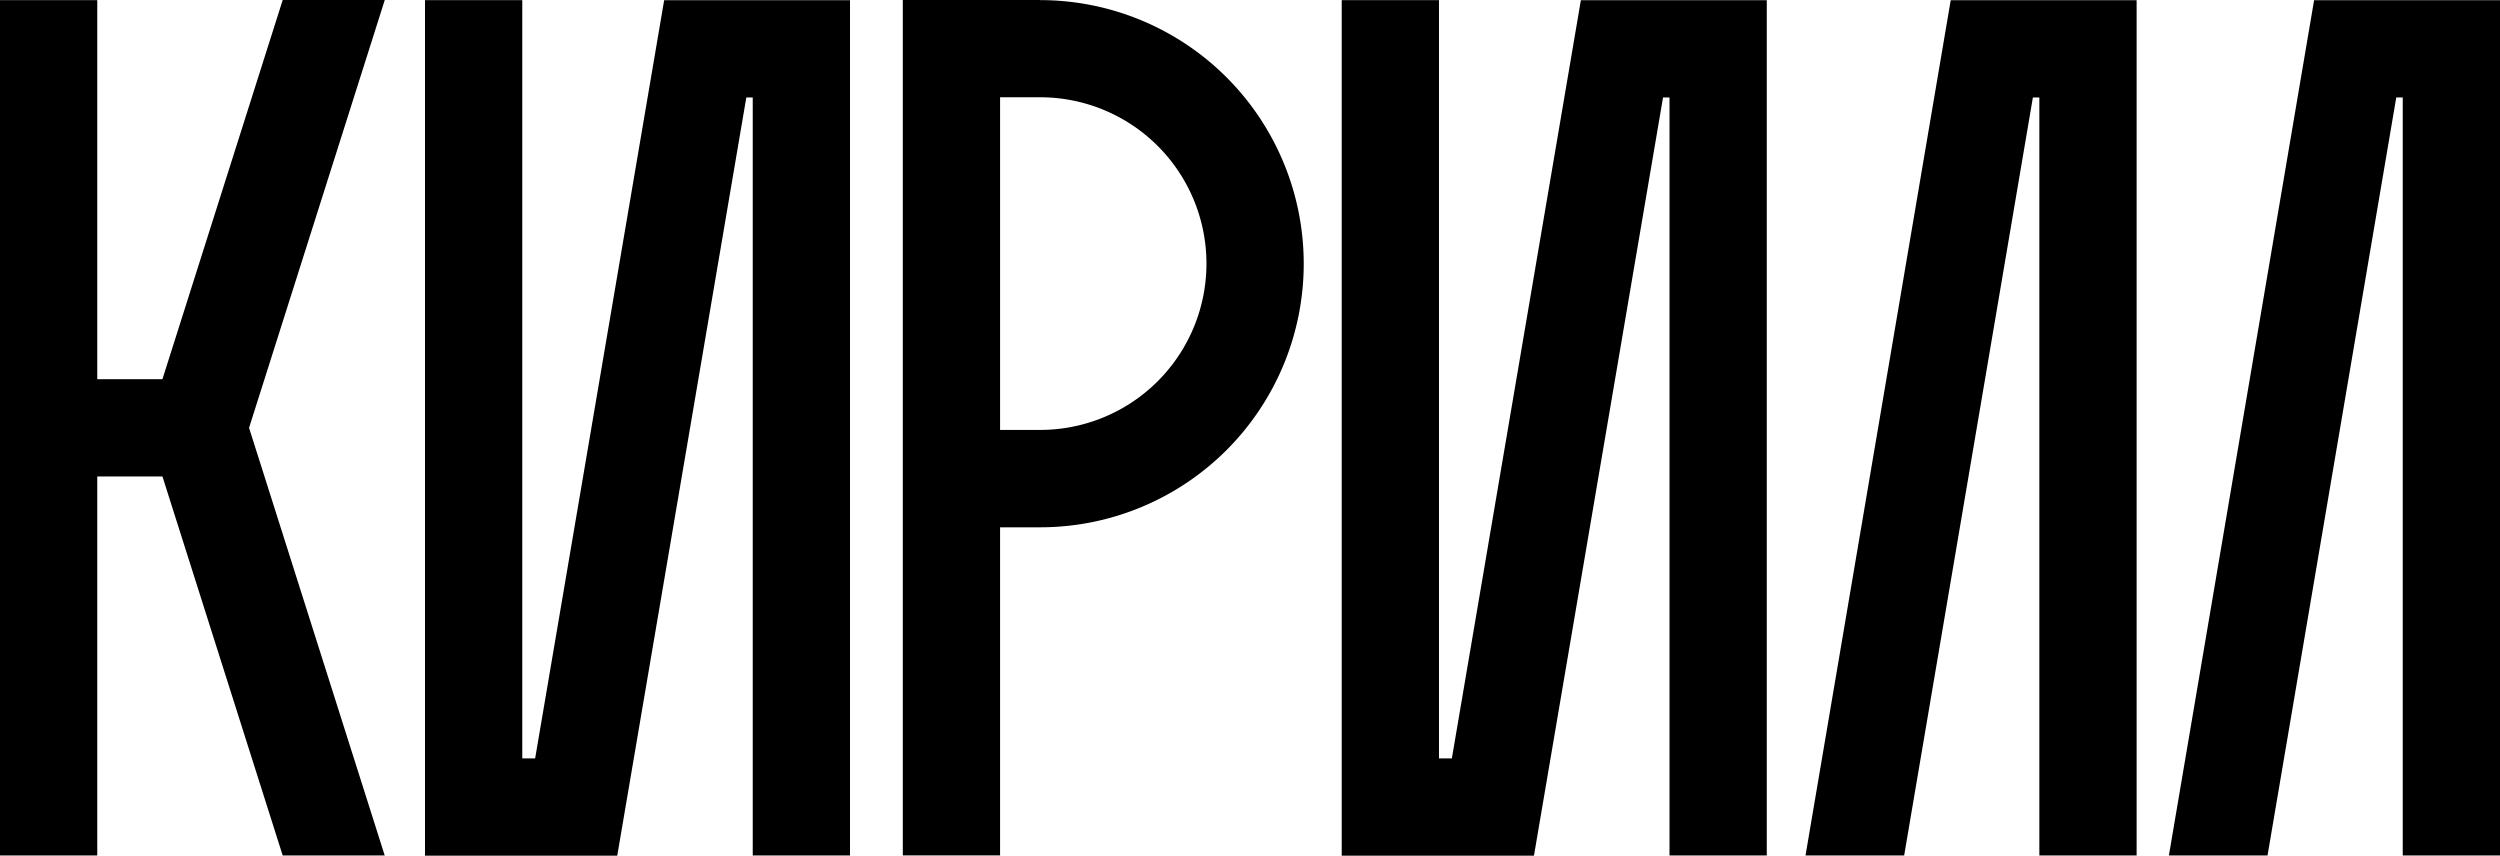 <?xml version="1.0" encoding="UTF-8"?> <svg xmlns="http://www.w3.org/2000/svg" id="Layer_1" data-name="Layer 1" viewBox="0 0 436.94 149.55"> <polygon points="315.56 149.52 332.8 149.52 355.3 17.03 356.43 17.03 356.43 149.52 373.43 149.52 373.43 0.03 340.94 0.03 315.56 149.52"></polygon> <polygon points="404.45 0.03 379.07 149.52 396.31 149.52 418.81 17.03 419.94 17.03 419.94 149.52 436.94 149.52 436.94 0.03 404.45 0.03"></polygon> <polygon points="253.75 132.55 251.5 132.55 251.5 0.02 234.5 0.02 234.5 149.55 268.1 149.55 290.66 17.03 291.79 17.03 291.79 149.52 308.79 149.52 308.79 0.03 276.3 0.03 253.75 132.55"></polygon> <polygon points="93.53 132.55 91.28 132.55 91.28 0.02 74.28 0.02 74.28 149.52 74.28 149.55 101.94 149.55 107.88 149.55 130.44 17.03 131.56 17.03 131.56 149.52 148.56 149.52 148.56 0.03 116.08 0.03 93.53 132.55"></polygon> <polygon points="67.25 0 49.41 0 28.39 66.27 17 66.27 17 0.02 0 0.02 0 149.52 17 149.52 17 83.27 28.39 83.27 49.41 149.52 67.24 149.52 43.53 74.78 43.53 74.77 67.25 0"></polygon> <path d="M181.79,0h-24v149.5h17V92.16h7a46.07,46.07,0,1,0,0-92.14Zm0,75.14h-7V17h7a29.07,29.07,0,1,1,0,58.14Z"></path> </svg> 